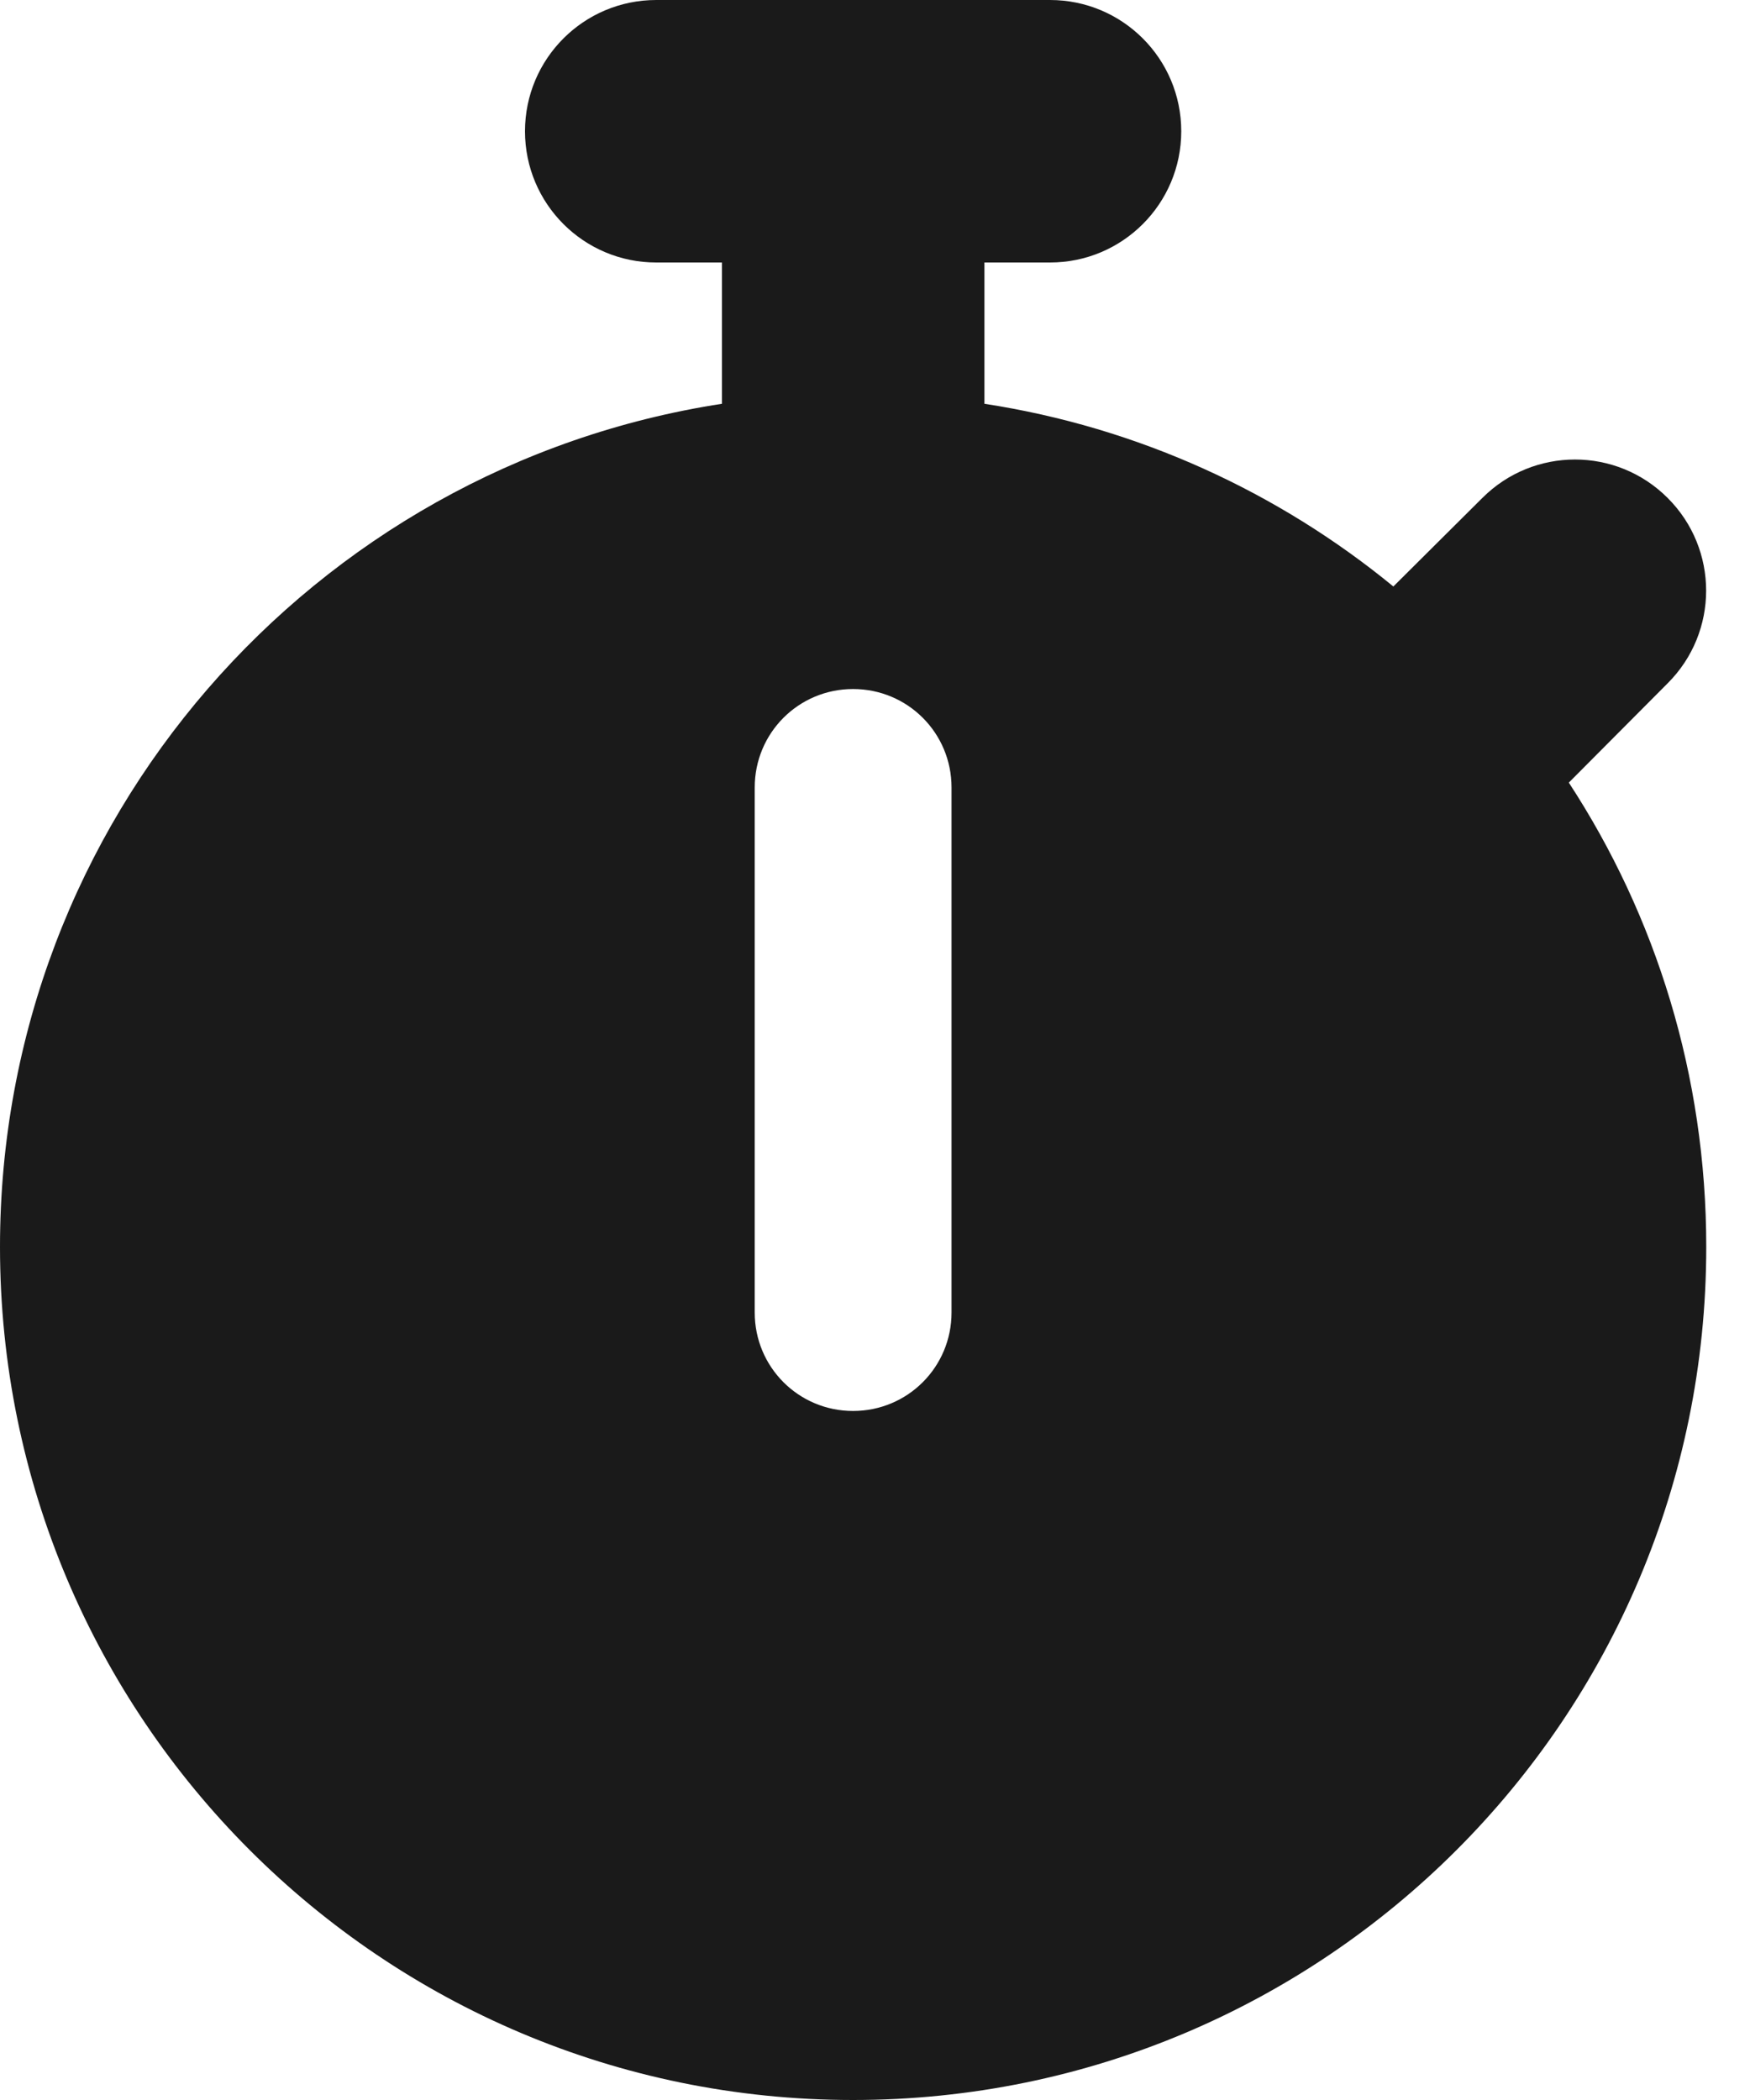 <svg width="15" height="18" viewBox="0 0 15 18" fill="none" xmlns="http://www.w3.org/2000/svg">
<path d="M9 0C9.622 0 10.125 0.504 10.125 1.125C10.125 1.746 9.622 2.25 9 2.25H8.438V3.461C9.756 3.663 10.958 4.219 11.943 5.027L12.706 4.268C13.145 3.829 13.855 3.829 14.294 4.268C14.734 4.707 14.734 5.418 14.294 5.857L13.447 6.708C14.193 7.85 14.625 9.218 14.625 10.688C14.625 14.727 11.352 18 7.312 18C3.273 18 0 14.727 0 10.688C0 7.031 2.683 4.001 6.188 3.461V2.25H5.625C5.003 2.25 4.5 1.746 4.5 1.125C4.5 0.504 5.003 0 5.625 0H9ZM8.156 6.75C8.156 6.282 7.78 5.906 7.312 5.906C6.845 5.906 6.469 6.282 6.469 6.75V11.25C6.469 11.718 6.845 12.094 7.312 12.094C7.78 12.094 8.156 11.718 8.156 11.25V6.75Z" fill="#1A1A1A"/>
</svg>
